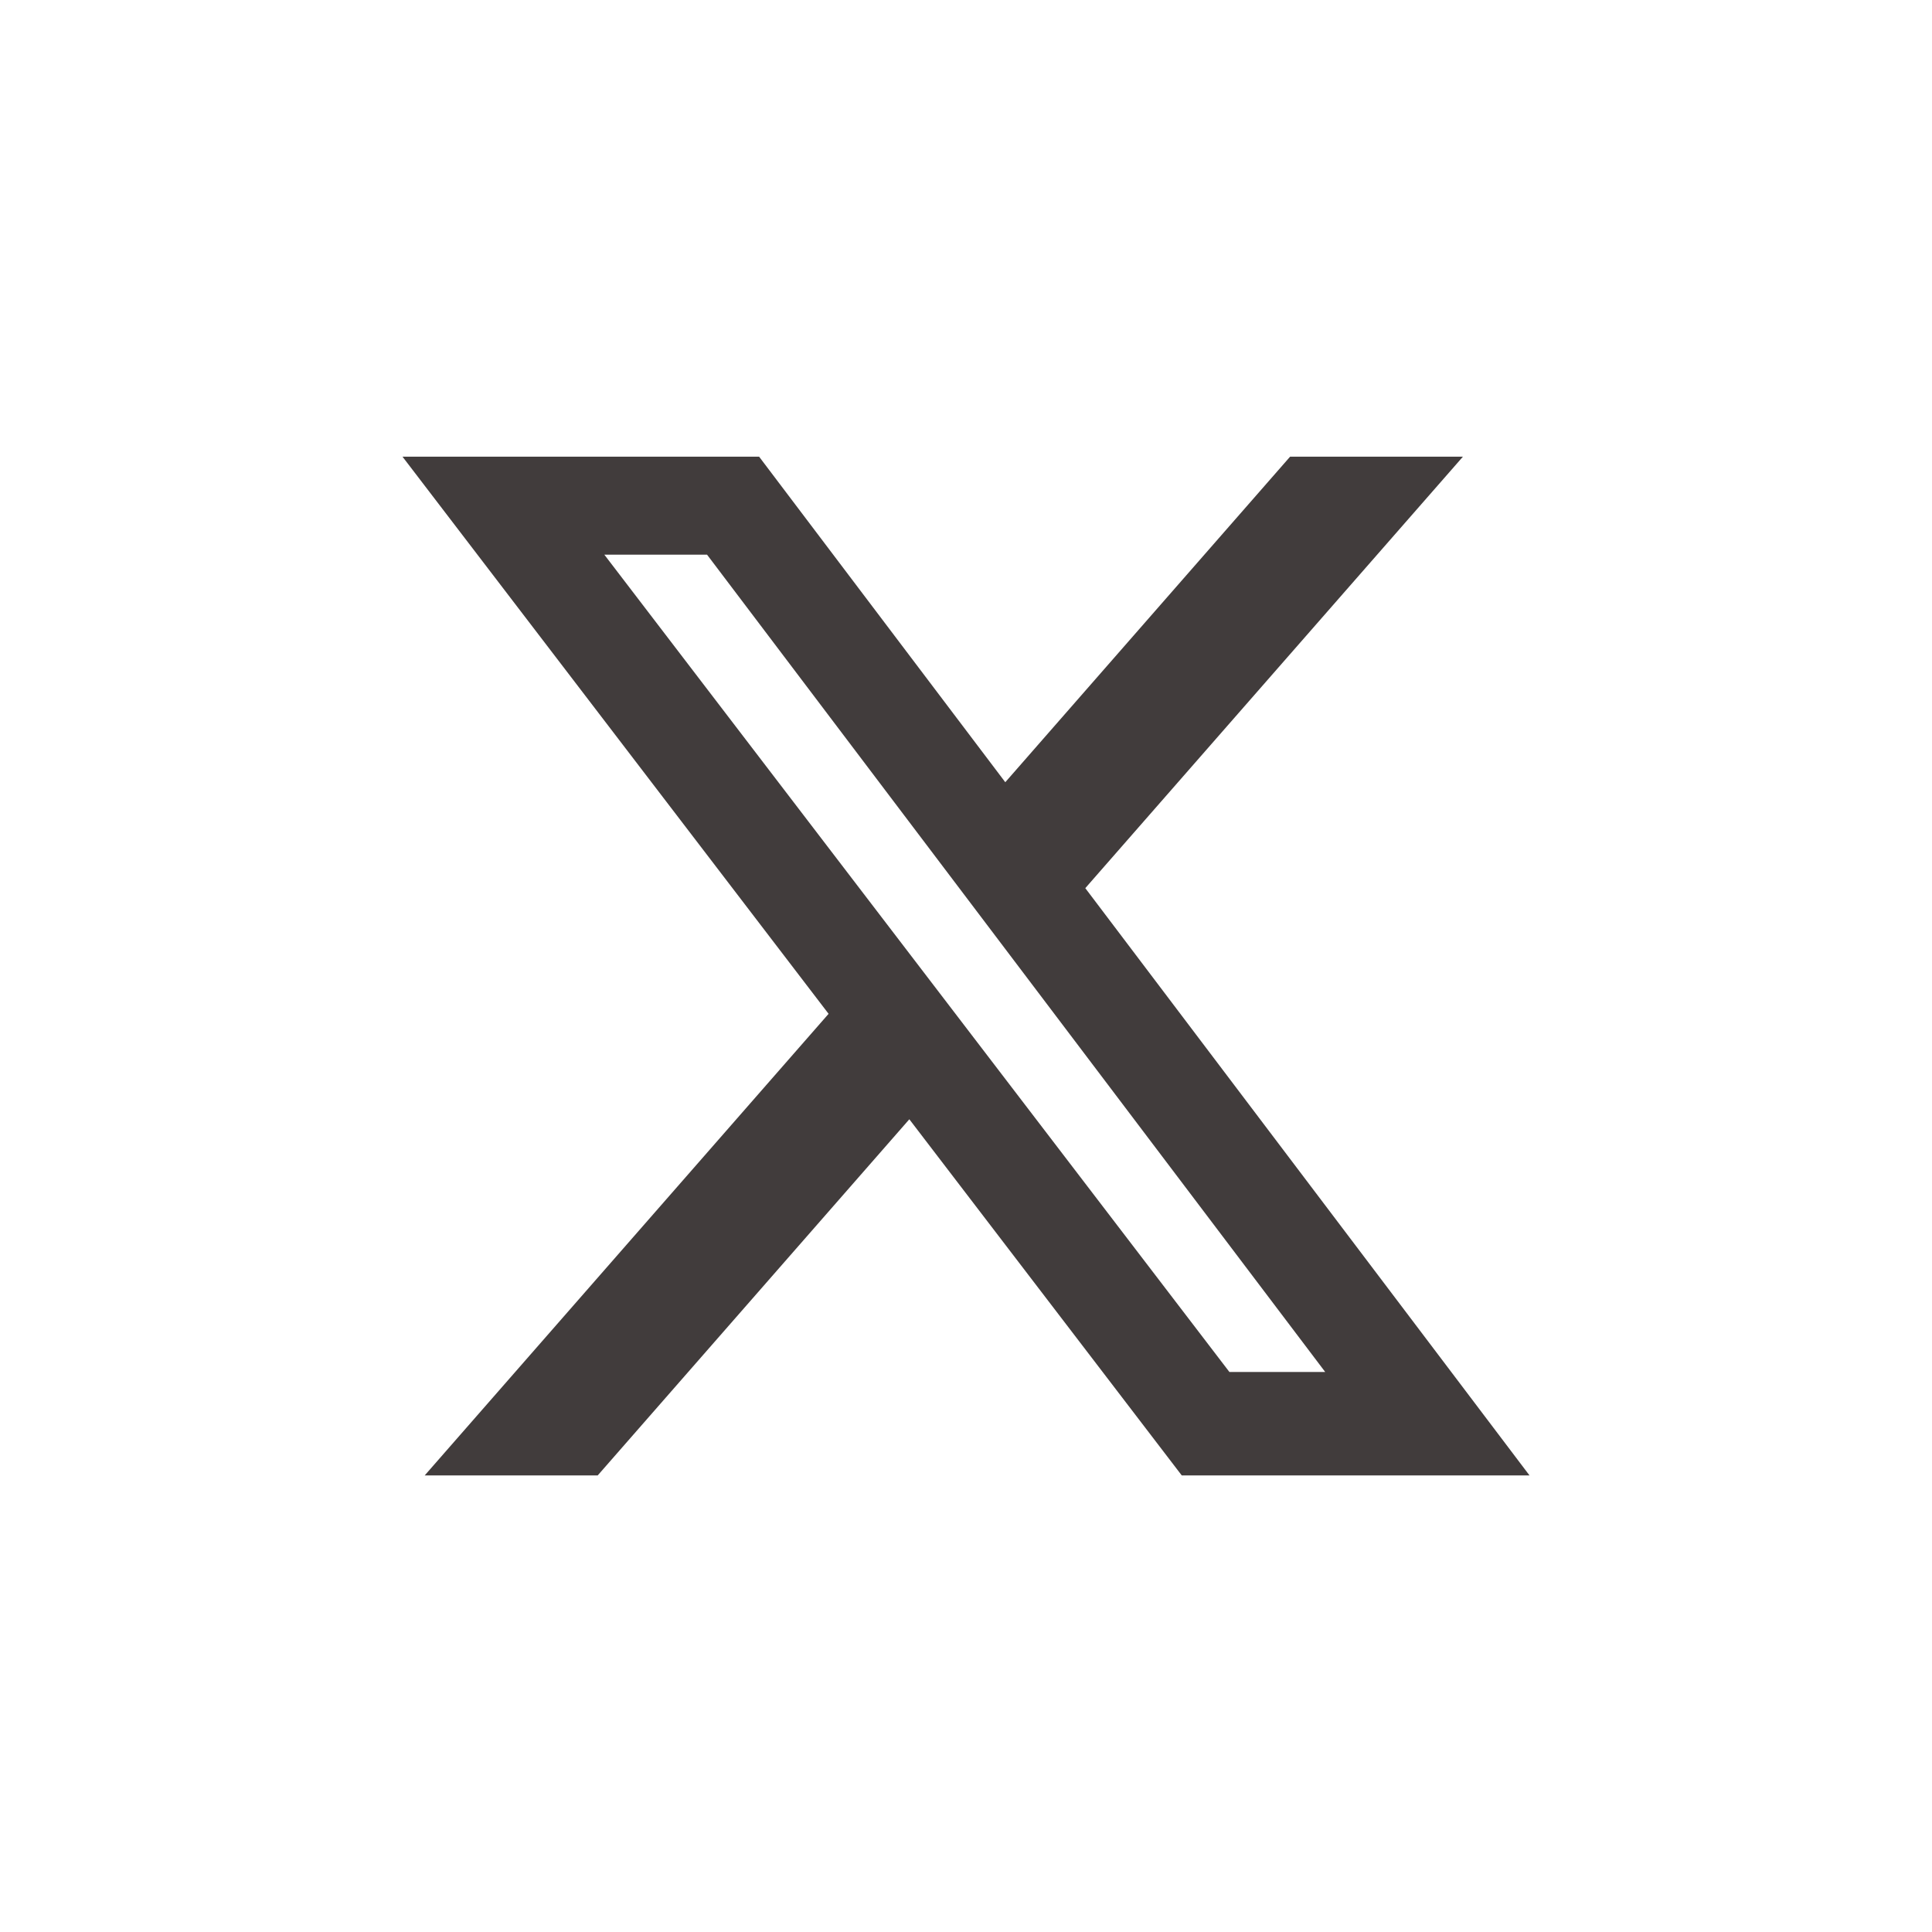 <svg width="24" height="24" viewBox="0 0 24 24" fill="none" xmlns="http://www.w3.org/2000/svg">
<g clip-path="url(#clip0_9110_14486)">
<path d="M16.026 5.673H18.173L13.482 11.033L19 18.328H14.68L11.296 13.904L7.425 18.328H5.276L10.293 12.594L5 5.673H9.43L12.488 9.717L16.026 5.673ZM15.272 17.043H16.462L8.783 6.89H7.507L15.272 17.043Z" fill="#413C3C"/>
</g>
<defs>
<clipPath id="clip0_9110_14486">
<rect width="24" height="24" fill="white"/>
</clipPath>
</defs>
</svg>
